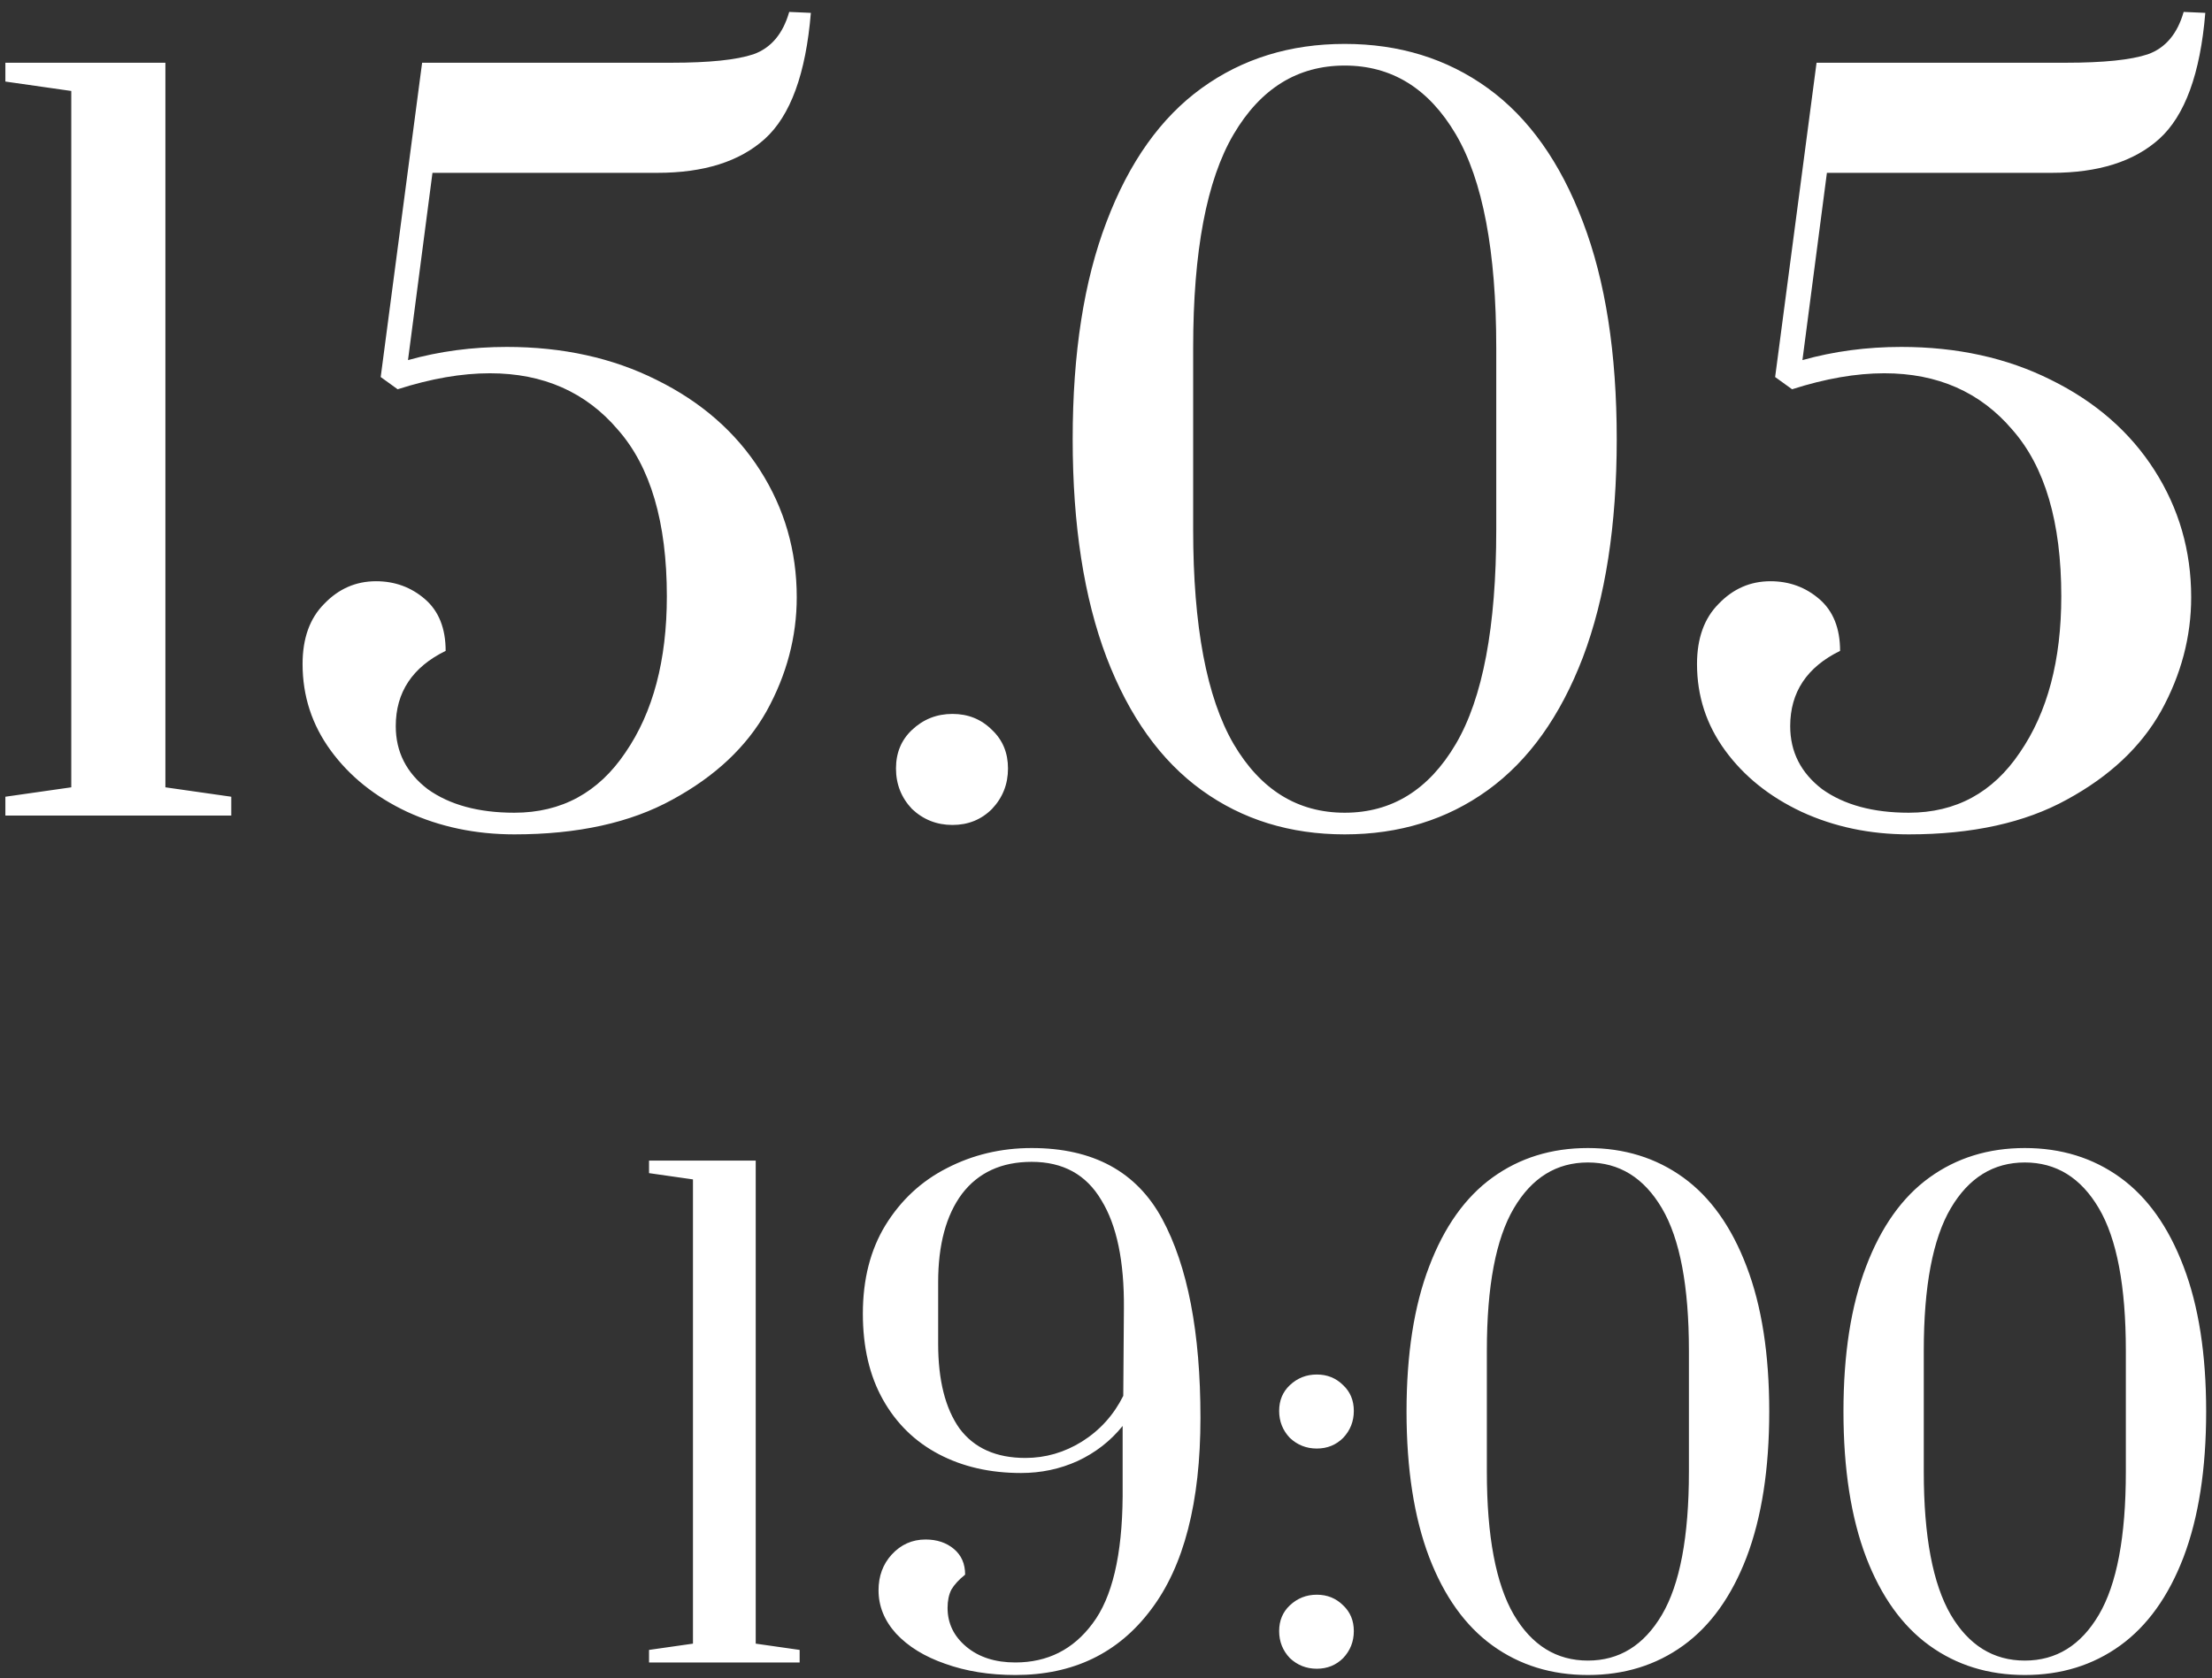 <?xml version="1.0" encoding="UTF-8"?> <svg xmlns="http://www.w3.org/2000/svg" width="141" height="107" viewBox="0 0 141 107" fill="none"><rect x="0" y="0" width="141" height="107" fill="#333333" stroke="none"/><path d="M0.343 52V50.8L4.543 50.2V5.8L0.343 5.2V4H10.543V50.2L14.743 50.8V52H0.343ZM32.787 53.2C30.307 53.2 28.027 52.72 25.947 51.76C23.907 50.8 22.287 49.5 21.087 47.86C19.887 46.22 19.287 44.38 19.287 42.34C19.287 40.7 19.747 39.42 20.667 38.5C21.587 37.54 22.687 37.06 23.967 37.06C25.167 37.06 26.207 37.44 27.087 38.2C27.967 38.96 28.407 40.06 28.407 41.5C26.287 42.54 25.227 44.14 25.227 46.3C25.227 47.94 25.907 49.28 27.267 50.32C28.667 51.32 30.507 51.82 32.787 51.82C35.787 51.82 38.147 50.54 39.867 47.98C41.627 45.42 42.507 42.1 42.507 38.02C42.507 33.3 41.467 29.76 39.387 27.4C37.347 25 34.627 23.8 31.227 23.8C29.427 23.8 27.467 24.14 25.347 24.82L24.267 24.04L26.907 4H42.807C45.207 4 46.947 3.82 48.027 3.46C49.147 3.06 49.907 2.16 50.307 0.76L51.687 0.82C51.367 4.7 50.387 7.38 48.747 8.86C47.147 10.3 44.867 11.02 41.907 11.02H27.567L26.007 22.96C28.007 22.4 30.107 22.12 32.307 22.12C35.867 22.12 39.047 22.82 41.847 24.22C44.687 25.62 46.887 27.54 48.447 29.98C50.007 32.42 50.787 35.12 50.787 38.08C50.787 40.6 50.147 43.02 48.867 45.34C47.587 47.62 45.587 49.5 42.867 50.98C40.187 52.46 36.827 53.2 32.787 53.2ZM60.713 52.6C59.713 52.6 58.853 52.26 58.133 51.58C57.453 50.86 57.113 50 57.113 49C57.113 48 57.453 47.18 58.133 46.54C58.853 45.86 59.713 45.52 60.713 45.52C61.713 45.52 62.553 45.86 63.233 46.54C63.913 47.18 64.253 48 64.253 49C64.253 50 63.913 50.86 63.233 51.58C62.553 52.26 61.713 52.6 60.713 52.6ZM85.716 53.2C82.236 53.2 79.196 52.26 76.596 50.38C73.996 48.5 71.976 45.68 70.536 41.92C69.096 38.12 68.376 33.48 68.376 28C68.376 22.52 69.096 17.9 70.536 14.14C71.976 10.34 73.996 7.5 76.596 5.62C79.196 3.74 82.236 2.8 85.716 2.8C89.196 2.8 92.236 3.74 94.836 5.62C97.436 7.5 99.456 10.34 100.896 14.14C102.336 17.9 103.056 22.52 103.056 28C103.056 33.48 102.336 38.12 100.896 41.92C99.456 45.68 97.436 48.5 94.836 50.38C92.236 52.26 89.196 53.2 85.716 53.2ZM85.716 51.82C88.716 51.82 91.076 50.36 92.796 47.44C94.516 44.52 95.376 39.96 95.376 33.76V22.18C95.376 16.02 94.516 11.48 92.796 8.56C91.076 5.64 88.716 4.18 85.716 4.18C82.716 4.18 80.356 5.64 78.636 8.56C76.916 11.48 76.056 16.02 76.056 22.18V33.76C76.056 39.92 76.916 44.48 78.636 47.44C80.356 50.36 82.716 51.82 85.716 51.82ZM121.673 53.2C119.193 53.2 116.913 52.72 114.833 51.76C112.793 50.8 111.173 49.5 109.973 47.86C108.773 46.22 108.173 44.38 108.173 42.34C108.173 40.7 108.633 39.42 109.553 38.5C110.473 37.54 111.573 37.06 112.853 37.06C114.053 37.06 115.093 37.44 115.973 38.2C116.853 38.96 117.293 40.06 117.293 41.5C115.173 42.54 114.113 44.14 114.113 46.3C114.113 47.94 114.793 49.28 116.153 50.32C117.553 51.32 119.393 51.82 121.673 51.82C124.673 51.82 127.033 50.54 128.753 47.98C130.513 45.42 131.393 42.1 131.393 38.02C131.393 33.3 130.353 29.76 128.273 27.4C126.233 25 123.513 23.8 120.113 23.8C118.313 23.8 116.353 24.14 114.233 24.82L113.153 24.04L115.793 4H131.693C134.093 4 135.833 3.82 136.913 3.46C138.033 3.06 138.793 2.16 139.193 0.76L140.573 0.82C140.253 4.7 139.273 7.38 137.633 8.86C136.033 10.3 133.753 11.02 130.793 11.02H116.453L114.893 22.96C116.893 22.4 118.993 22.12 121.193 22.12C124.753 22.12 127.933 22.82 130.733 24.22C133.573 25.62 135.773 27.54 137.333 29.98C138.893 32.42 139.673 35.12 139.673 38.08C139.673 40.6 139.033 43.02 137.753 45.34C136.473 47.62 134.473 49.5 131.753 50.98C129.073 52.46 125.713 53.2 121.673 53.2ZM41.372 106V105.2L44.172 104.8V75.2L41.372 74.8V74H48.172V104.8L50.972 105.2V106H41.372ZM64.721 106.8C63.068 106.8 61.574 106.56 60.241 106.08C58.934 105.627 57.894 104.987 57.121 104.16C56.374 103.333 56.001 102.413 56.001 101.4C56.001 100.493 56.281 99.733 56.841 99.12C57.428 98.48 58.148 98.16 59.001 98.16C59.721 98.16 60.321 98.36 60.801 98.76C61.281 99.16 61.521 99.707 61.521 100.4C61.121 100.72 60.828 101.04 60.641 101.36C60.481 101.68 60.401 102.067 60.401 102.52C60.401 103.507 60.801 104.333 61.601 105C62.401 105.667 63.441 106 64.721 106C66.774 106 68.414 105.173 69.641 103.52C70.894 101.867 71.534 99.16 71.561 95.4V90.92C70.788 91.88 69.828 92.627 68.681 93.16C67.561 93.667 66.361 93.92 65.081 93.92C63.108 93.92 61.361 93.52 59.841 92.72C58.321 91.92 57.134 90.76 56.281 89.24C55.428 87.72 55.001 85.893 55.001 83.76C55.001 81.573 55.481 79.693 56.441 78.12C57.428 76.52 58.734 75.307 60.361 74.48C62.014 73.627 63.814 73.2 65.761 73.2C69.681 73.2 72.454 74.707 74.081 77.72C75.708 80.733 76.521 84.96 76.521 90.4C76.521 95.787 75.468 99.867 73.361 102.64C71.281 105.413 68.401 106.8 64.721 106.8ZM65.361 92.96C66.641 92.96 67.841 92.613 68.961 91.92C70.108 91.2 70.988 90.227 71.601 89L71.641 83.44C71.668 80.427 71.188 78.12 70.201 76.52C69.241 74.893 67.761 74.08 65.761 74.08C63.841 74.08 62.361 74.76 61.321 76.12C60.308 77.48 59.801 79.36 59.801 81.76V85.68C59.801 88 60.254 89.8 61.161 91.08C62.094 92.333 63.494 92.96 65.361 92.96ZM83.938 92.36C83.271 92.36 82.698 92.133 82.218 91.68C81.764 91.2 81.537 90.627 81.537 89.96C81.537 89.293 81.764 88.747 82.218 88.32C82.698 87.867 83.271 87.64 83.938 87.64C84.604 87.64 85.164 87.867 85.618 88.32C86.071 88.747 86.297 89.293 86.297 89.96C86.297 90.627 86.071 91.2 85.618 91.68C85.164 92.133 84.604 92.36 83.938 92.36ZM83.938 106.4C83.271 106.4 82.698 106.173 82.218 105.72C81.764 105.24 81.537 104.667 81.537 104C81.537 103.333 81.764 102.787 82.218 102.36C82.698 101.907 83.271 101.68 83.938 101.68C84.604 101.68 85.164 101.907 85.618 102.36C86.071 102.787 86.297 103.333 86.297 104C86.297 104.667 86.071 105.24 85.618 105.72C85.164 106.173 84.604 106.4 83.938 106.4ZM101.217 106.8C98.897 106.8 96.87 106.173 95.137 104.92C93.403 103.667 92.057 101.787 91.097 99.28C90.137 96.747 89.657 93.653 89.657 90C89.657 86.347 90.137 83.267 91.097 80.76C92.057 78.227 93.403 76.333 95.137 75.08C96.87 73.827 98.897 73.2 101.217 73.2C103.537 73.2 105.564 73.827 107.297 75.08C109.03 76.333 110.377 78.227 111.337 80.76C112.297 83.267 112.777 86.347 112.777 90C112.777 93.653 112.297 96.747 111.337 99.28C110.377 101.787 109.03 103.667 107.297 104.92C105.564 106.173 103.537 106.8 101.217 106.8ZM101.217 105.88C103.217 105.88 104.79 104.907 105.937 102.96C107.084 101.013 107.657 97.973 107.657 93.84V86.12C107.657 82.013 107.084 78.987 105.937 77.04C104.79 75.093 103.217 74.12 101.217 74.12C99.217 74.12 97.644 75.093 96.497 77.04C95.35 78.987 94.777 82.013 94.777 86.12V93.84C94.777 97.947 95.35 100.987 96.497 102.96C97.644 104.907 99.217 105.88 101.217 105.88ZM129.068 106.8C126.748 106.8 124.722 106.173 122.988 104.92C121.255 103.667 119.908 101.787 118.948 99.28C117.988 96.747 117.508 93.653 117.508 90C117.508 86.347 117.988 83.267 118.948 80.76C119.908 78.227 121.255 76.333 122.988 75.08C124.722 73.827 126.748 73.2 129.068 73.2C131.388 73.2 133.415 73.827 135.148 75.08C136.882 76.333 138.228 78.227 139.188 80.76C140.148 83.267 140.628 86.347 140.628 90C140.628 93.653 140.148 96.747 139.188 99.28C138.228 101.787 136.882 103.667 135.148 104.92C133.415 106.173 131.388 106.8 129.068 106.8ZM129.068 105.88C131.068 105.88 132.642 104.907 133.788 102.96C134.935 101.013 135.508 97.973 135.508 93.84V86.12C135.508 82.013 134.935 78.987 133.788 77.04C132.642 75.093 131.068 74.12 129.068 74.12C127.068 74.12 125.495 75.093 124.348 77.04C123.202 78.987 122.628 82.013 122.628 86.12V93.84C122.628 97.947 123.202 100.987 124.348 102.96C125.495 104.907 127.068 105.88 129.068 105.88Z" fill="white"></path></svg> 